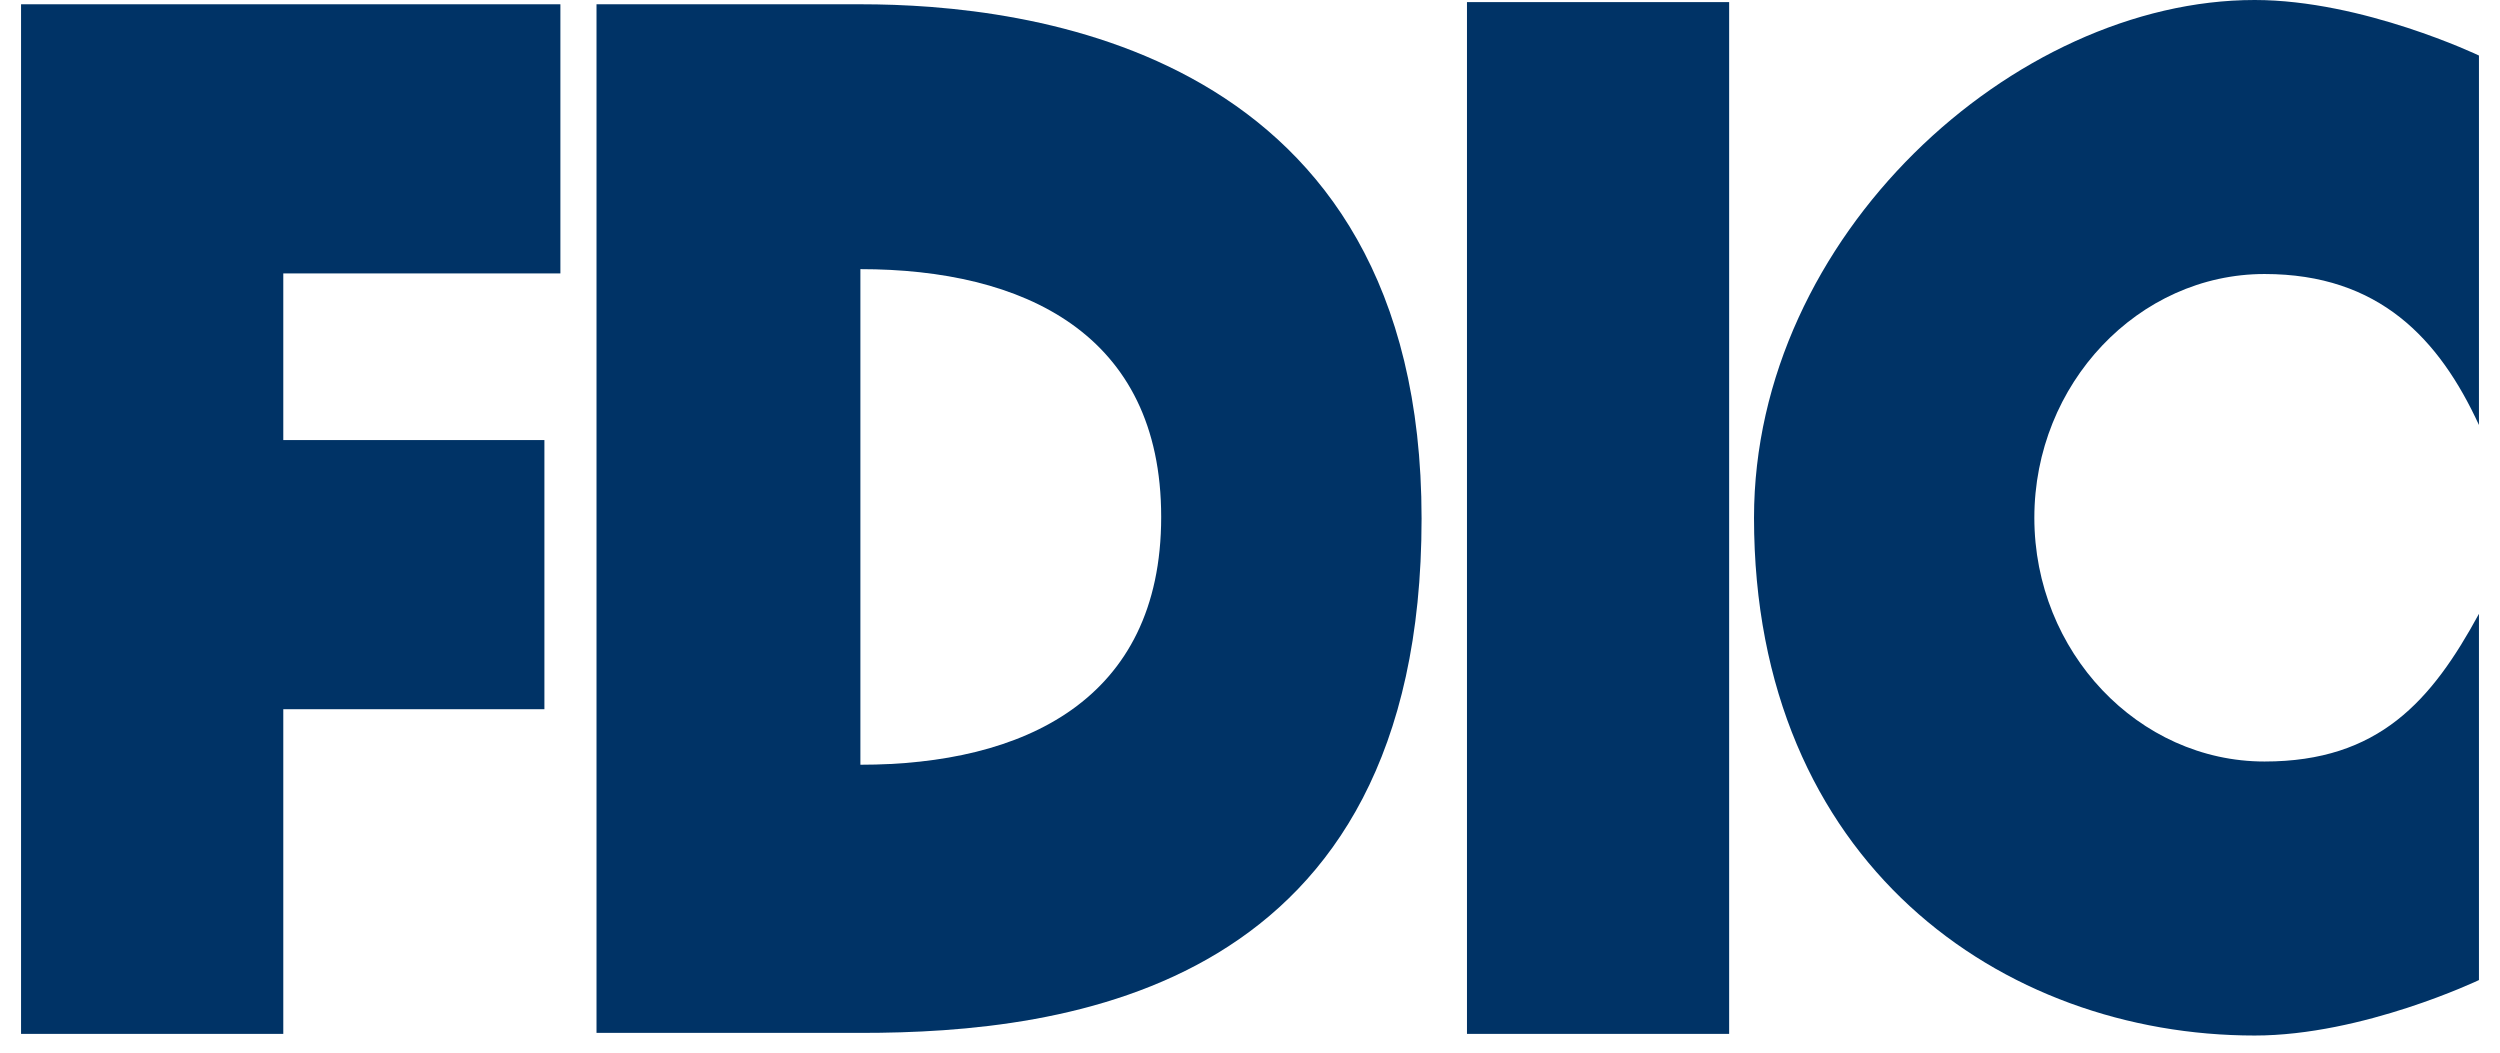 <svg width="38" height="16" viewBox="0 0 38 16" fill="none" xmlns="http://www.w3.org/2000/svg">
<path d="M4.306 15.715H0.32V0.065H8.518V4.156H4.306V6.689H8.275V10.78H4.306V15.715Z" fill="#003366"/>
<path d="M21.608 7.882C21.608 0.714 15.58 0.065 13.085 0.065H9.067V15.7H13.085L13.078 11.624V4.091C15.55 4.091 17.65 5.065 17.65 7.858C17.65 10.649 15.55 11.624 13.078 11.624L13.085 15.7C16.19 15.701 21.608 15.066 21.608 7.882Z" fill="#003366"/>
<path d="M26.283 0.032H22.298V15.715H26.283V0.032Z" fill="#003366"/>
<path d="M34.421 11.575C32.506 11.575 30.922 9.911 30.922 7.87C30.922 5.83 32.506 4.165 34.421 4.165C36.166 4.165 37.079 5.155 37.68 6.46V0.844C37.68 0.844 35.915 0 34.271 0C30.618 0 26.661 3.584 26.661 7.87C26.661 13.118 30.436 15.74 34.271 15.74C35.915 15.74 37.68 14.897 37.68 14.897V9.33C36.961 10.653 36.157 11.575 34.421 11.575Z" fill="#003366"/>
</svg>
